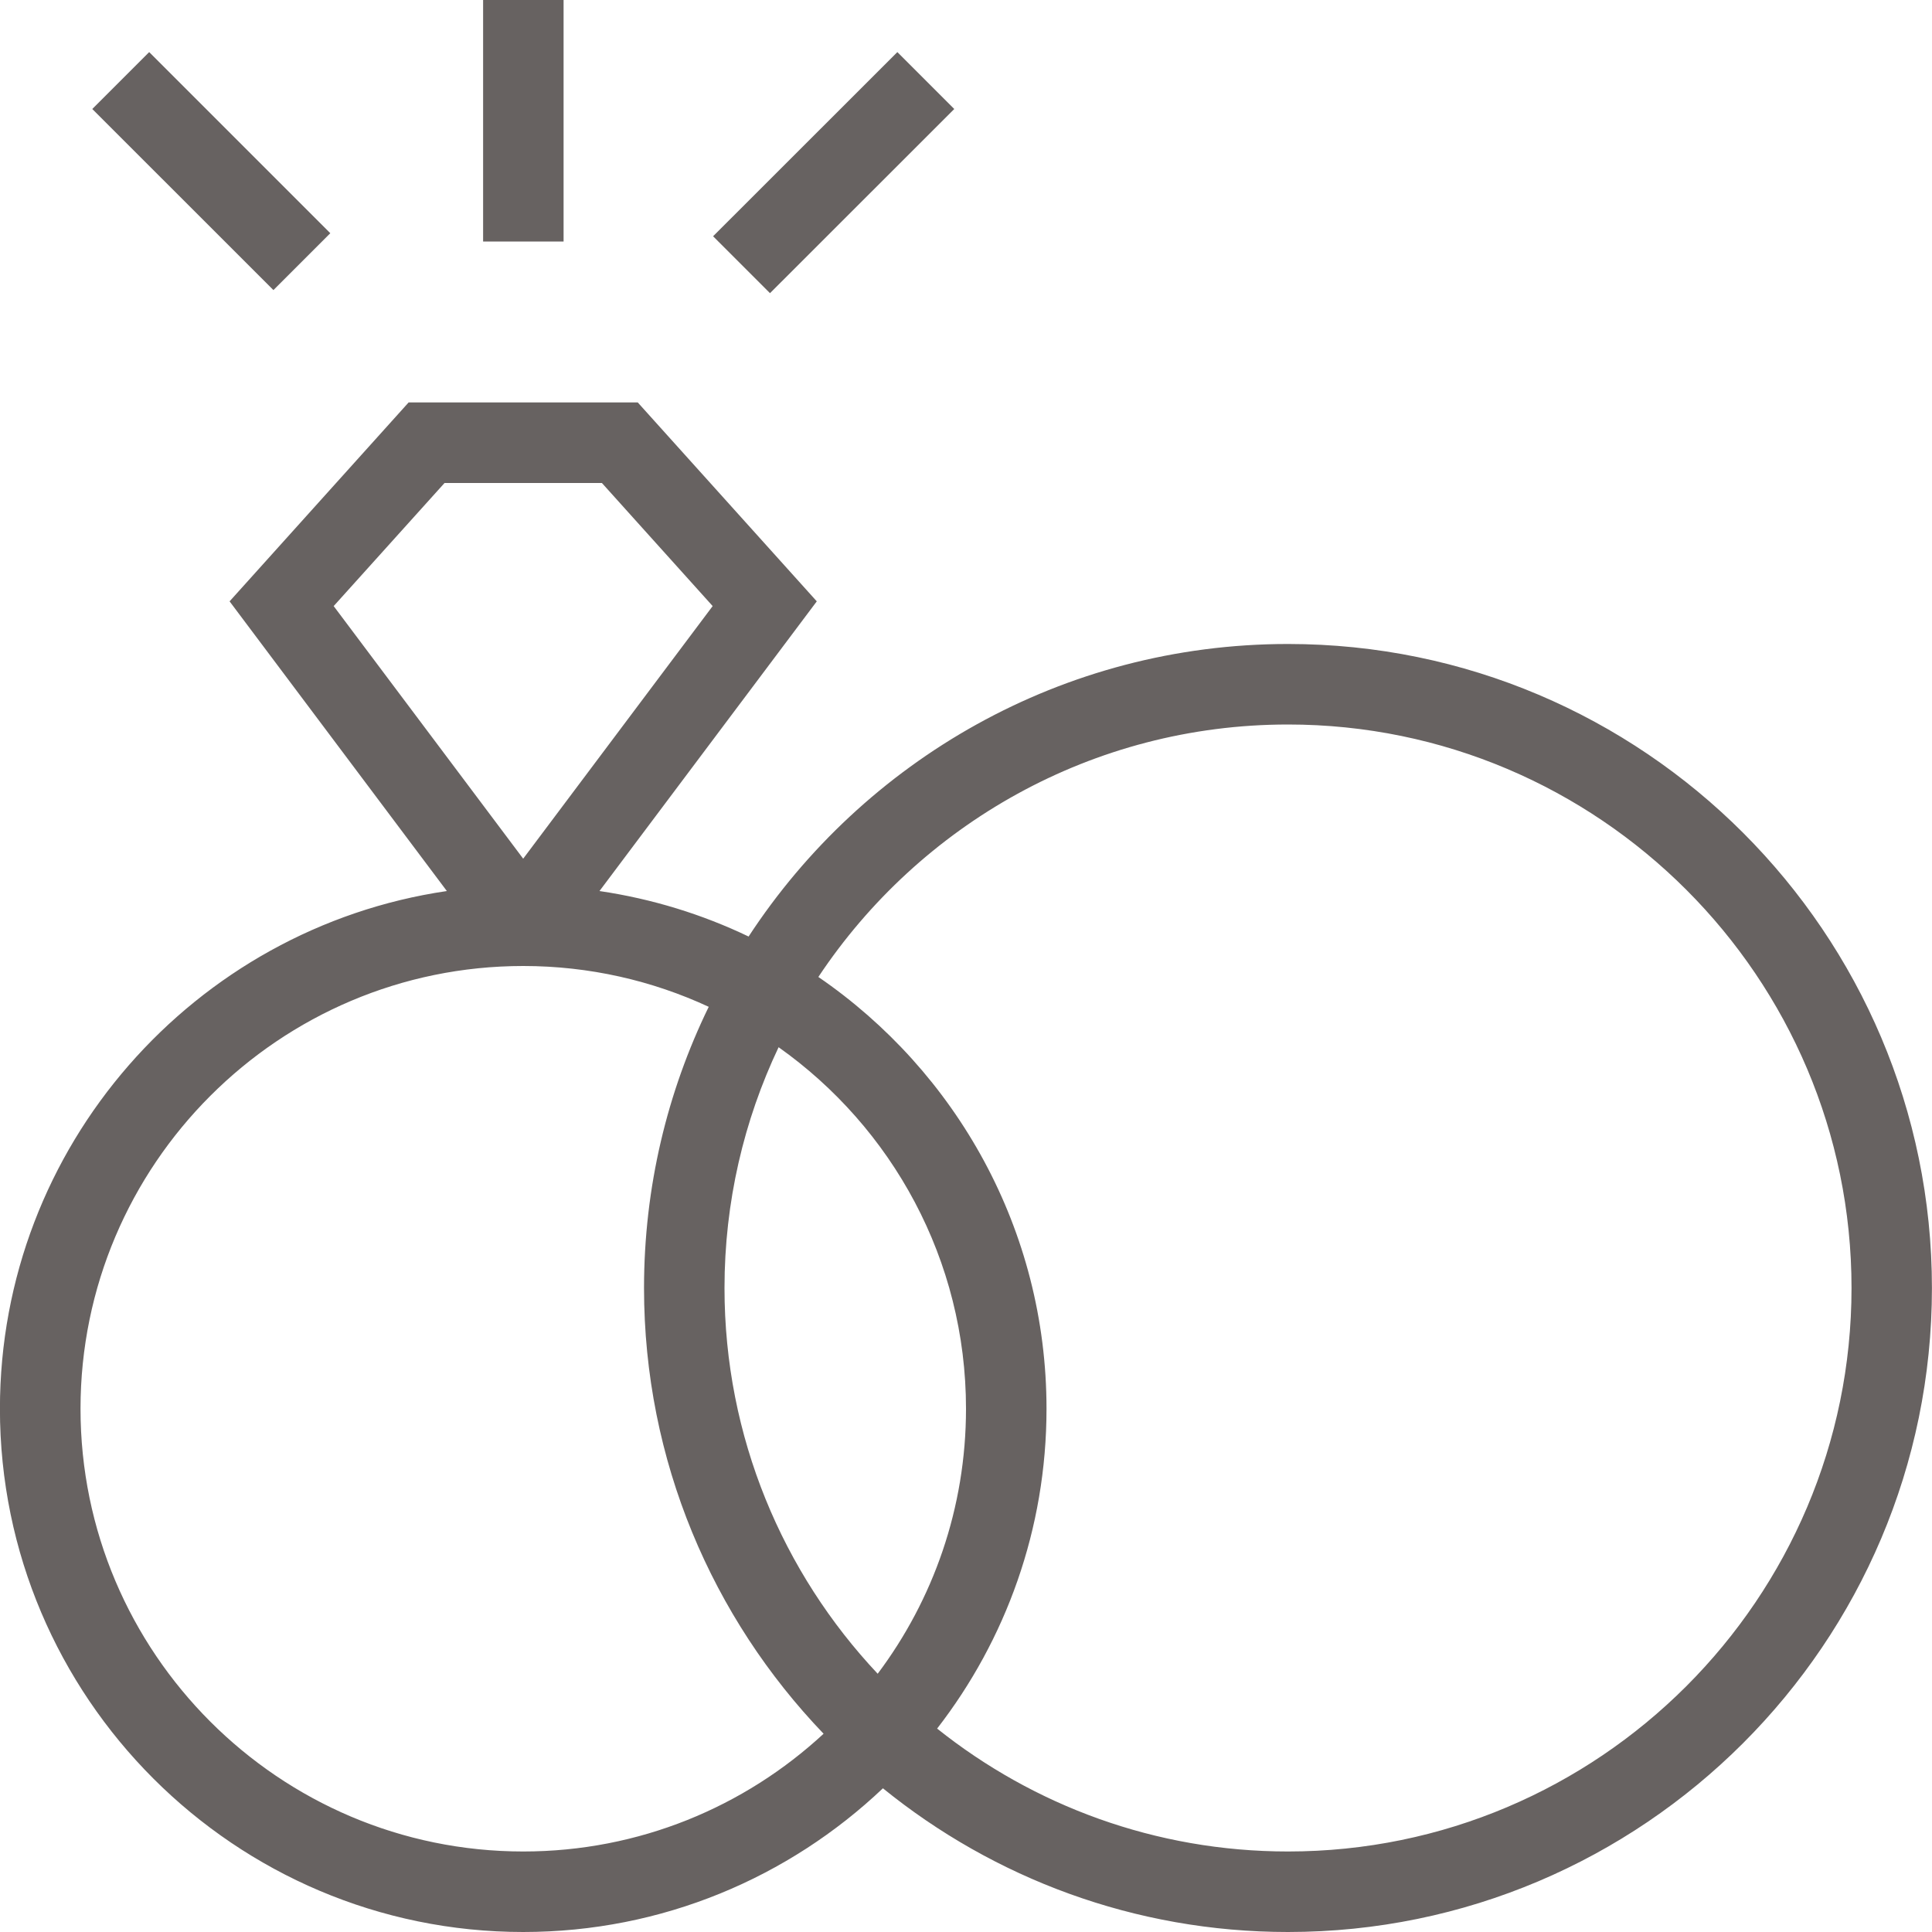 <?xml version="1.0" encoding="UTF-8"?>
<svg xmlns="http://www.w3.org/2000/svg" width="55" height="55" viewBox="0 0 55 55" fill="none">
  <g clip-path="url(#clip0_107_89)">
    <path d="M36.667 18.333C30.246 18.333 24.588 21.652 21.311 26.661C19.991 26.029 18.565 25.587 17.066 25.366L23.252 17.119L18.155 11.456H11.633L6.536 17.119L12.721 25.366C5.535 26.421 -0.002 32.629 -0.002 40.104C-0.002 48.318 6.681 55 14.894 55C18.858 55 22.463 53.444 25.135 50.909C28.286 53.465 32.299 55 36.665 55C46.773 55 54.998 46.775 54.998 36.667C54.998 26.558 46.776 18.333 36.667 18.333ZM12.655 13.75H17.135L20.288 17.254L14.894 24.445L9.499 17.254L12.655 13.75ZM2.292 40.104C2.292 33.156 7.946 27.5 14.896 27.5C16.78 27.5 18.57 27.917 20.176 28.662C18.996 31.082 18.334 33.8 18.334 36.667C18.334 41.587 20.282 46.058 23.446 49.356C21.198 51.437 18.194 52.708 14.896 52.708C7.946 52.708 2.292 47.053 2.292 40.104ZM24.986 47.648C22.285 44.777 20.625 40.911 20.625 36.667C20.625 34.217 21.178 31.893 22.165 29.812C25.392 32.097 27.5 35.86 27.5 40.104C27.5 42.932 26.565 45.545 24.986 47.648ZM36.667 52.708C32.893 52.708 29.421 51.398 26.678 49.209C28.63 46.69 29.792 43.53 29.792 40.104C29.792 35.005 27.216 30.497 23.297 27.812C26.174 23.485 31.091 20.625 36.667 20.625C45.513 20.625 52.709 27.823 52.709 36.667C52.709 45.51 45.513 52.708 36.667 52.708ZM21.92 8.346L20.3 6.726L25.546 1.483L27.166 3.103L21.92 8.346ZM7.785 8.259L2.627 3.103L4.247 1.483L9.403 6.639L7.783 8.259H7.785ZM16.044 6.875H13.753V0H16.044V6.875Z" fill="#676261"></path>
  </g>
  <defs>
    <clipPath id="clip0_107_89">
      <rect width="55" height="55" fill="white"></rect>
    </clipPath>
  </defs>
</svg>
